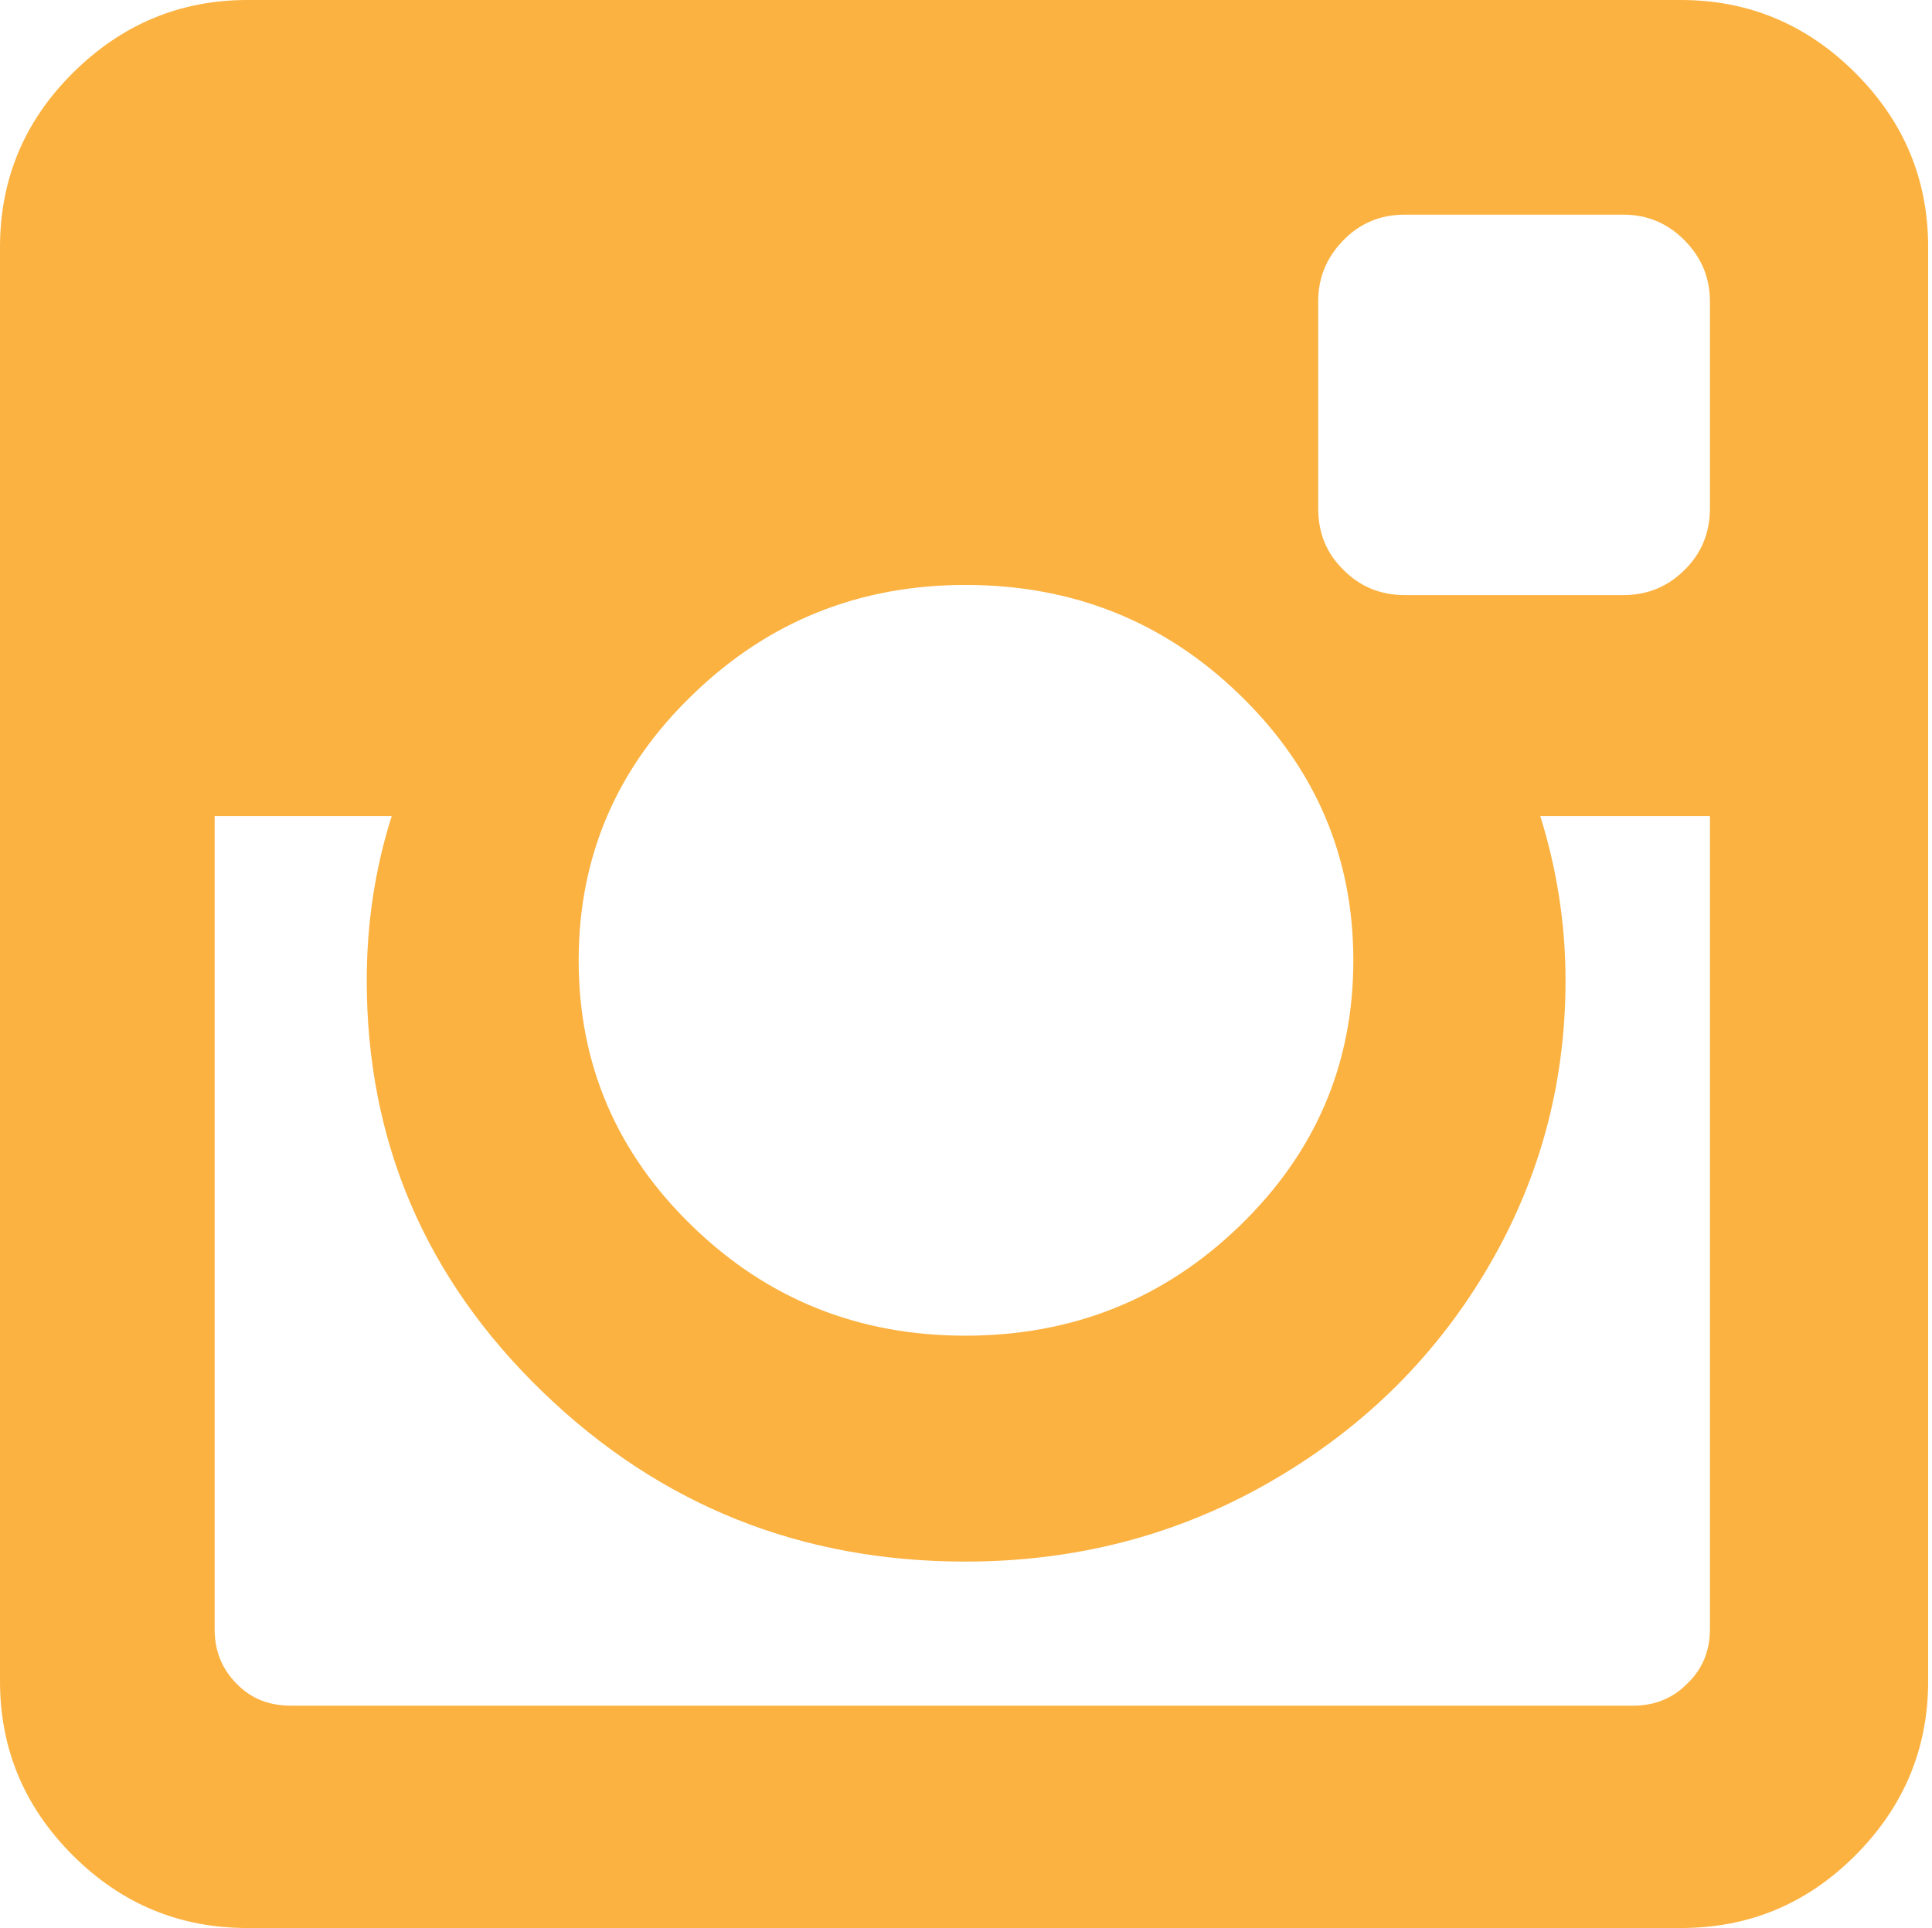 <?xml version="1.0" encoding="utf-8"?>
<!-- Generator: Adobe Illustrator 24.0.2, SVG Export Plug-In . SVG Version: 6.00 Build 0)  -->
<svg version="1.1" id="Layer_1" xmlns="http://www.w3.org/2000/svg" xmlns:xlink="http://www.w3.org/1999/xlink" x="0px" y="0px"
	 viewBox="0 0 7.038 7.024" style="enable-background:new 0 0 7.038 7.024;" xml:space="preserve">
<style type="text/css">
	.st0{fill:#fbb241;}
</style>
<path class="st0" d="M7.024,0.901v5.223c0,0.247-0.089,0.459-0.266,0.636S6.37,7.024,6.123,7.024H0.901
	c-0.247,0-0.459-0.088-0.636-0.265S0,6.371,0,6.124V0.901c0-0.247,0.088-0.459,0.265-0.635S0.654,0,0.901,0H6.123
	c0.247,0,0.459,0.089,0.636,0.266S7.024,0.654,7.024,0.901z M6.229,5.936V2.973H5.611
	c0.06,0.192,0.092,0.392,0.092,0.599c0,0.384-0.098,0.738-0.293,1.063C5.215,4.96,4.949,5.216,4.614,5.406
	S3.913,5.689,3.517,5.689c-0.601,0-1.114-0.206-1.541-0.619s-0.64-0.913-0.64-1.498
	c0-0.207,0.03-0.407,0.091-0.599h-0.645v2.963c0,0.079,0.027,0.145,0.08,0.198
	C0.915,6.189,0.981,6.214,1.061,6.214h4.888c0.076,0,0.143-0.025,0.197-0.08C6.201,6.082,6.229,6.015,6.229,5.936z
	 M4.516,4.466C4.792,4.199,4.93,3.877,4.93,3.499S4.792,2.798,4.516,2.531c-0.275-0.267-0.608-0.4-0.999-0.4
	c-0.387,0-0.719,0.133-0.994,0.4C2.246,2.798,2.108,3.121,2.108,3.499s0.138,0.701,0.414,0.968
	c0.275,0.267,0.607,0.399,0.994,0.399C3.907,4.866,4.24,4.733,4.516,4.466z M6.229,1.852V1.098
	c0-0.085-0.03-0.159-0.092-0.222C6.076,0.814,6.002,0.782,5.913,0.782H5.117c-0.088,0-0.163,0.031-0.224,0.094
	C4.832,0.939,4.802,1.012,4.802,1.098v0.754c0,0.089,0.03,0.164,0.092,0.224C4.954,2.137,5.029,2.168,5.117,2.168
	h0.796c0.089,0,0.163-0.031,0.224-0.092C6.198,2.016,6.229,1.941,6.229,1.852z"/>
</svg>
